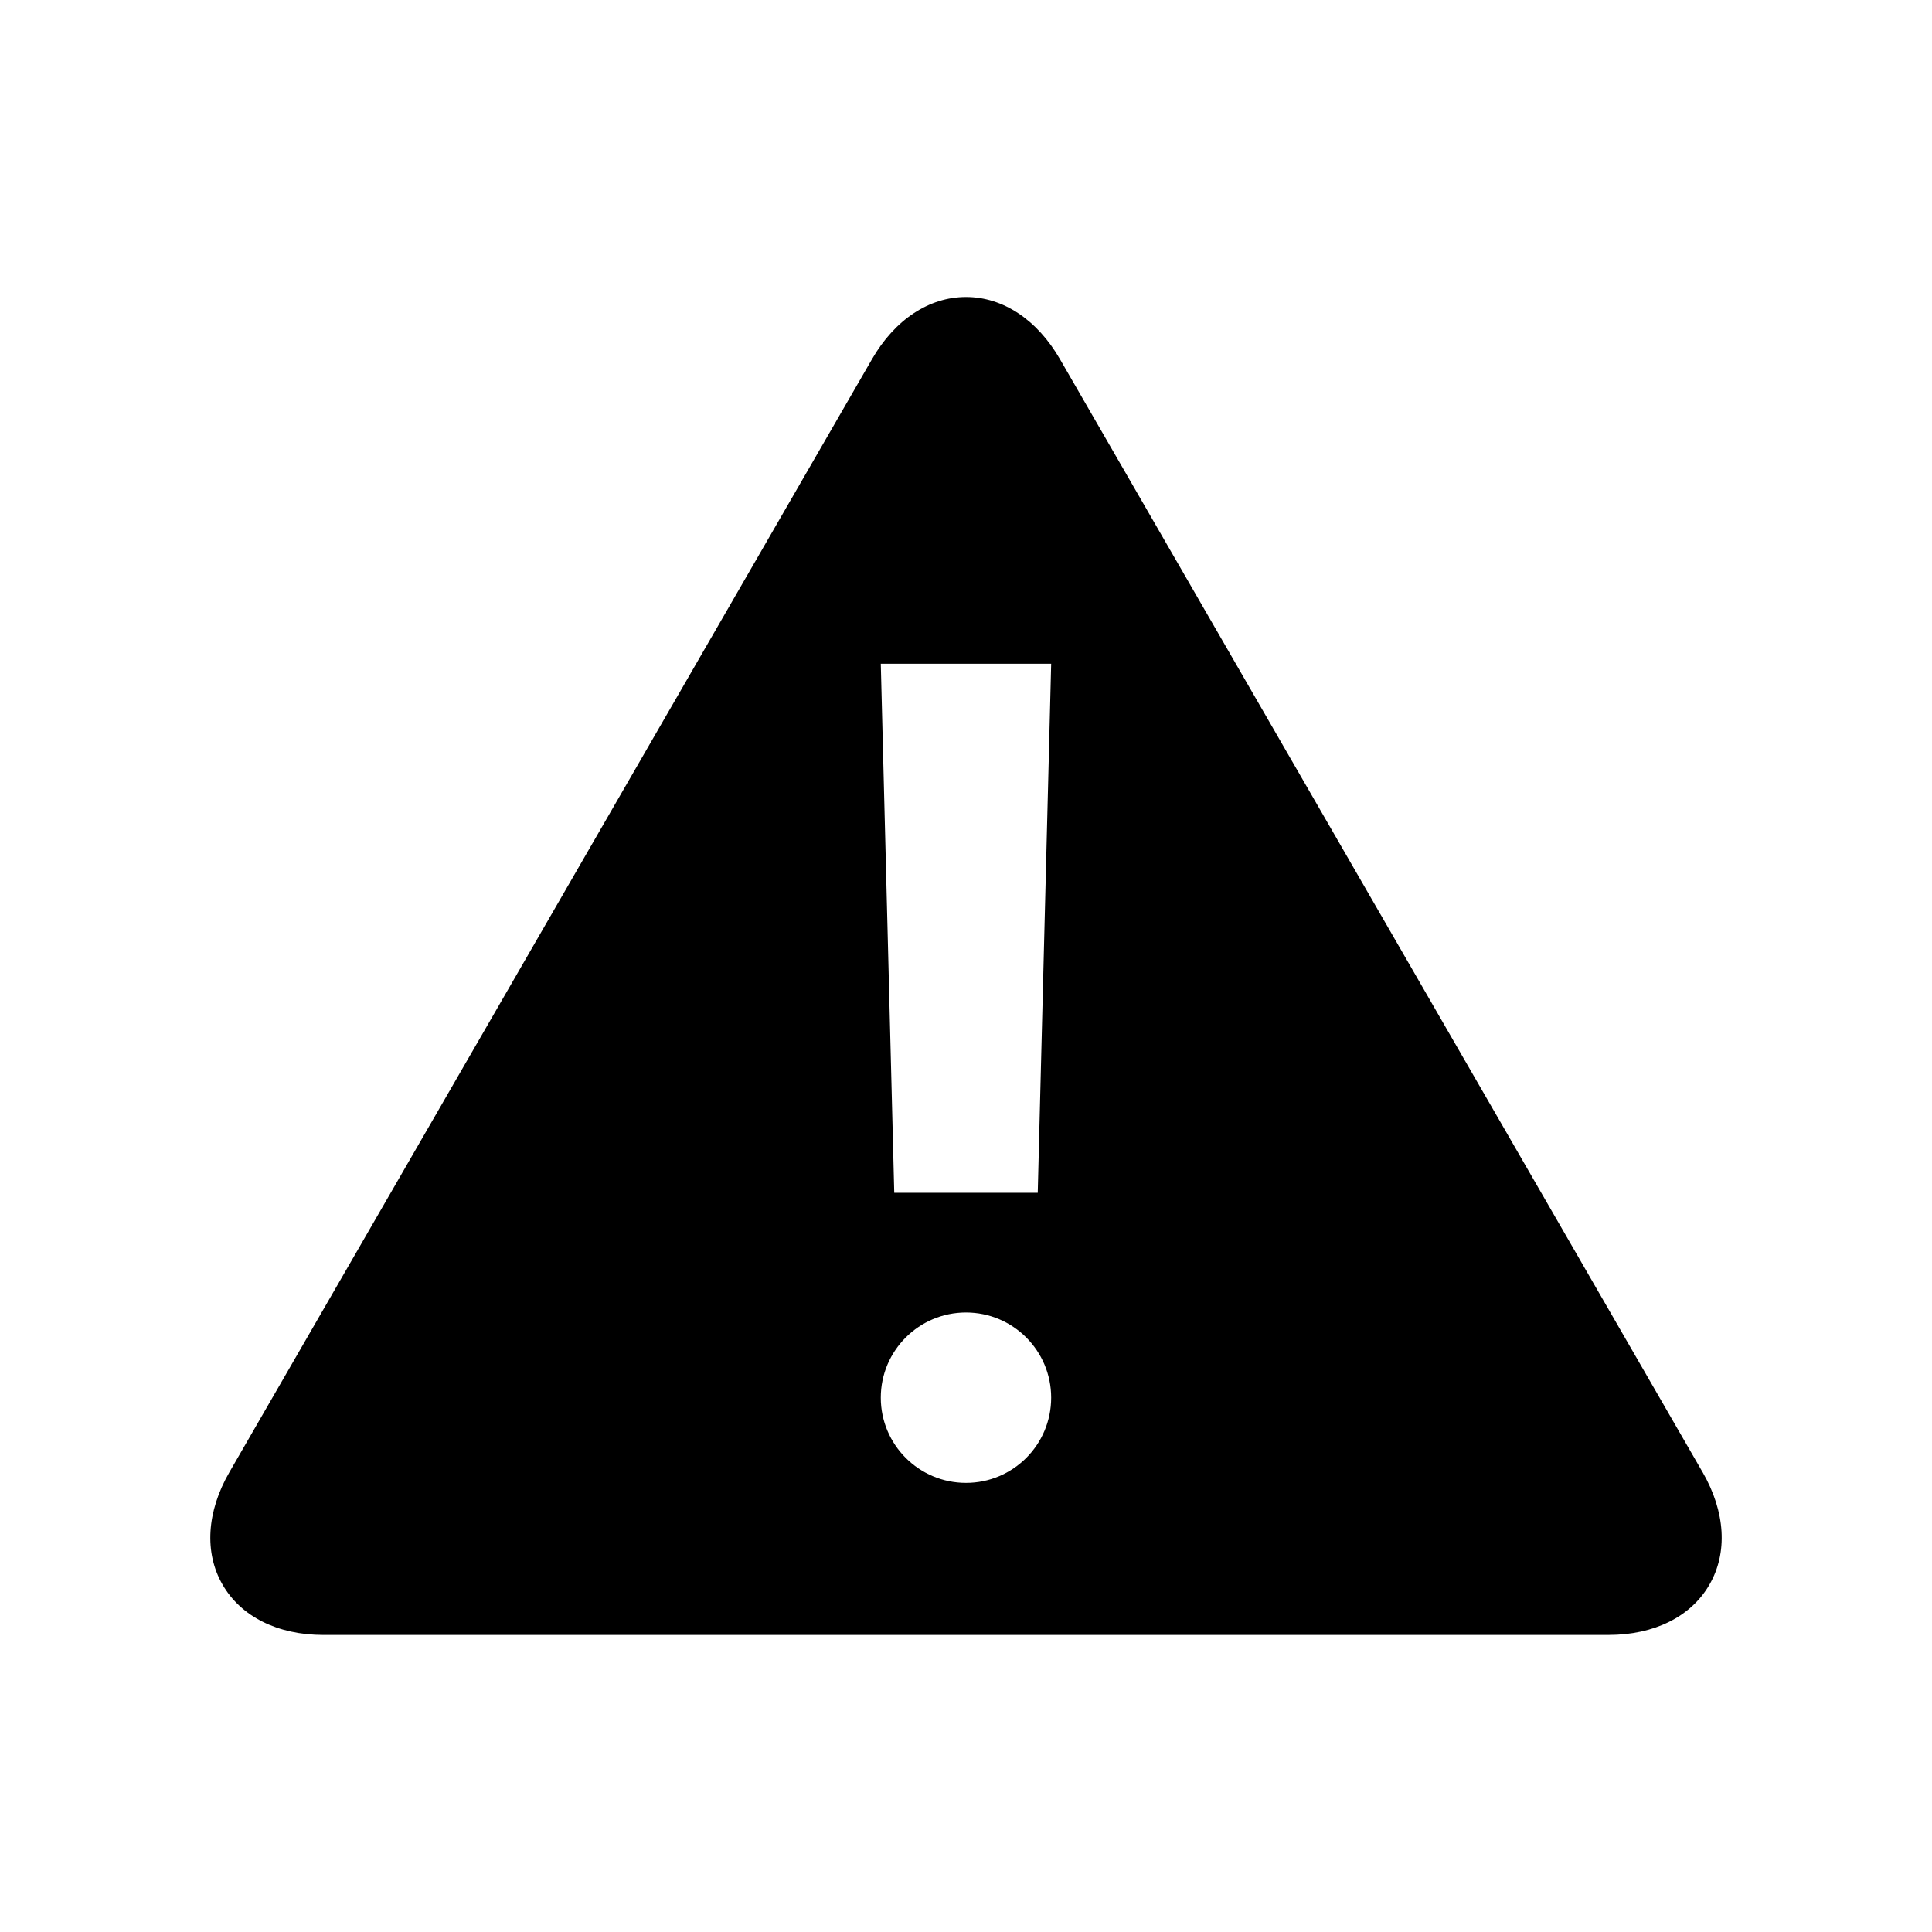 <?xml version="1.0" encoding="UTF-8"?>
<!-- Uploaded to: ICON Repo, www.iconrepo.com, Generator: ICON Repo Mixer Tools -->
<svg fill="#000000" width="800px" height="800px" version="1.1" viewBox="144 144 512 512" xmlns="http://www.w3.org/2000/svg">
 <path d="m595.2 534.14-170.3-294.96c-6.047-10.469-15.113-16.473-24.898-16.473s-18.871 6.004-24.91 16.473l-170.29 294.95c-6.055 10.488-6.711 21.352-1.824 29.816 4.887 8.484 14.629 13.332 26.723 13.332l340.59-0.004c12.102 0 21.844-4.848 26.723-13.32 4.906-8.461 4.242-19.324-1.805-29.812zm-195.2 2.84c-12.453 0-22.582-10.098-22.582-22.582 0-12.453 10.117-22.57 22.582-22.57 12.473 0 22.57 10.117 22.57 22.57 0 12.484-10.098 22.582-22.57 22.582zm19.012-76.883h-38.027l-3.566-140.2h45.152z"/>
</svg>